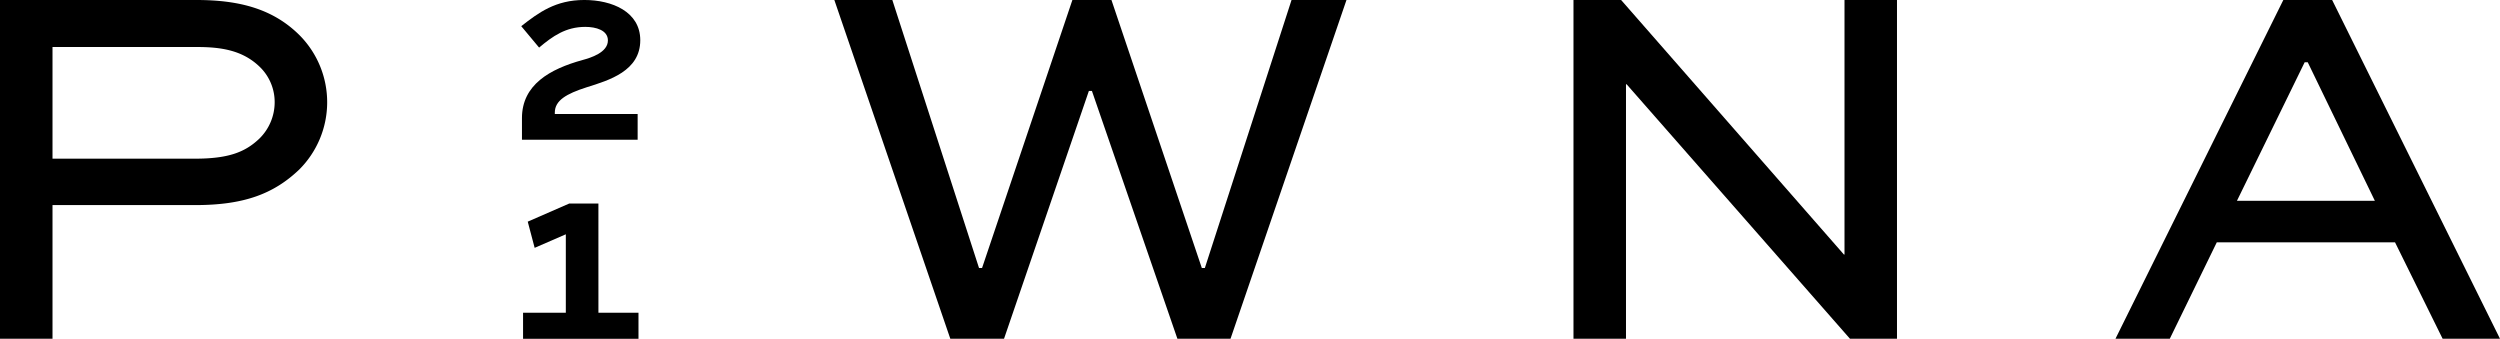 <svg xmlns="http://www.w3.org/2000/svg" width="295.194" height="40" viewBox="0 0 295.194 40">
  <g id="LOGO" transform="translate(-960 -798.04)">
    <g id="Group_159" data-name="Group 159" transform="translate(960 798.04)">
      <path id="Path_9804" data-name="Path 9804" d="M960,838.04v-40h23.208c5.119,0,9.08,1.079,12.183,4.181a11.226,11.226,0,0,1-.074,15.854c-3.028,2.883-6.558,4.181-12.253,4.181H966.2V838.04Zm6.2-34.45v13.187h16.791c3.891,0,5.911-.718,7.641-2.377a6.008,6.008,0,0,0,1.8-4.252,5.788,5.788,0,0,0-1.585-4.036c-2.09-2.161-4.757-2.522-7.641-2.522Z" transform="translate(-960 -798.04)"/>
      <path id="Path_9805" data-name="Path 9805" d="M1229.34,798.04l10.234,31.641h.361L1250.6,798.04h4.613l10.669,31.641h.361l10.234-31.641h6.487l-13.693,40H1263l-10.093-29.26h-.361l-10.018,29.26h-6.342l-13.693-40Z" transform="translate(-1123.975 -798.04)"/>
      <path id="Path_9806" data-name="Path 9806" d="M1493.233,798.04v40h-5.55l-26.378-30.053h-.071V838.04h-6.2v-40h5.625l26.307,30.053h.07V798.04Z" transform="translate(-1269.241 -798.04)"/>
      <path id="Path_9807" data-name="Path 9807" d="M1645.368,798.04h5.765l19.82,40h-6.774l-5.62-11.386h-21.048l-5.55,11.386h-6.413Zm-5.476,23.71h16.285l-7.927-16.36h-.361Z" transform="translate(-1375.759 -798.04)"/>
      <g id="Group_158" data-name="Group 158" transform="translate(61.547)">
        <path id="Path_9808" data-name="Path 9808" d="M1133.454,862.083H1130l-4.891,2.136.817,3.092,3.68-1.6v9.263h-5.049v3.076h13.629v-3.076h-4.73Z" transform="translate(-1124.342 -838.047)"/>
        <path id="Path_9809" data-name="Path 9809" d="M1131.24,805.123c-3.877,1.068-7.167,2.923-7.167,6.857v2.558h13.659V811.5h-9.78v-.168c0-1.433,1.376-2.22,3.739-2.979,2.7-.843,6.352-1.939,6.352-5.565,0-3.372-3.346-4.75-6.605-4.75-3.4,0-5.4,1.49-7.449,3.092l2.109,2.529c1.6-1.349,3.149-2.445,5.453-2.445,1.266,0,2.67.393,2.67,1.6C1134.219,804.252,1132.167,804.87,1131.24,805.123Z" transform="translate(-1123.988 -798.04)"/>
      </g>
    </g>
  </g>
</svg>
